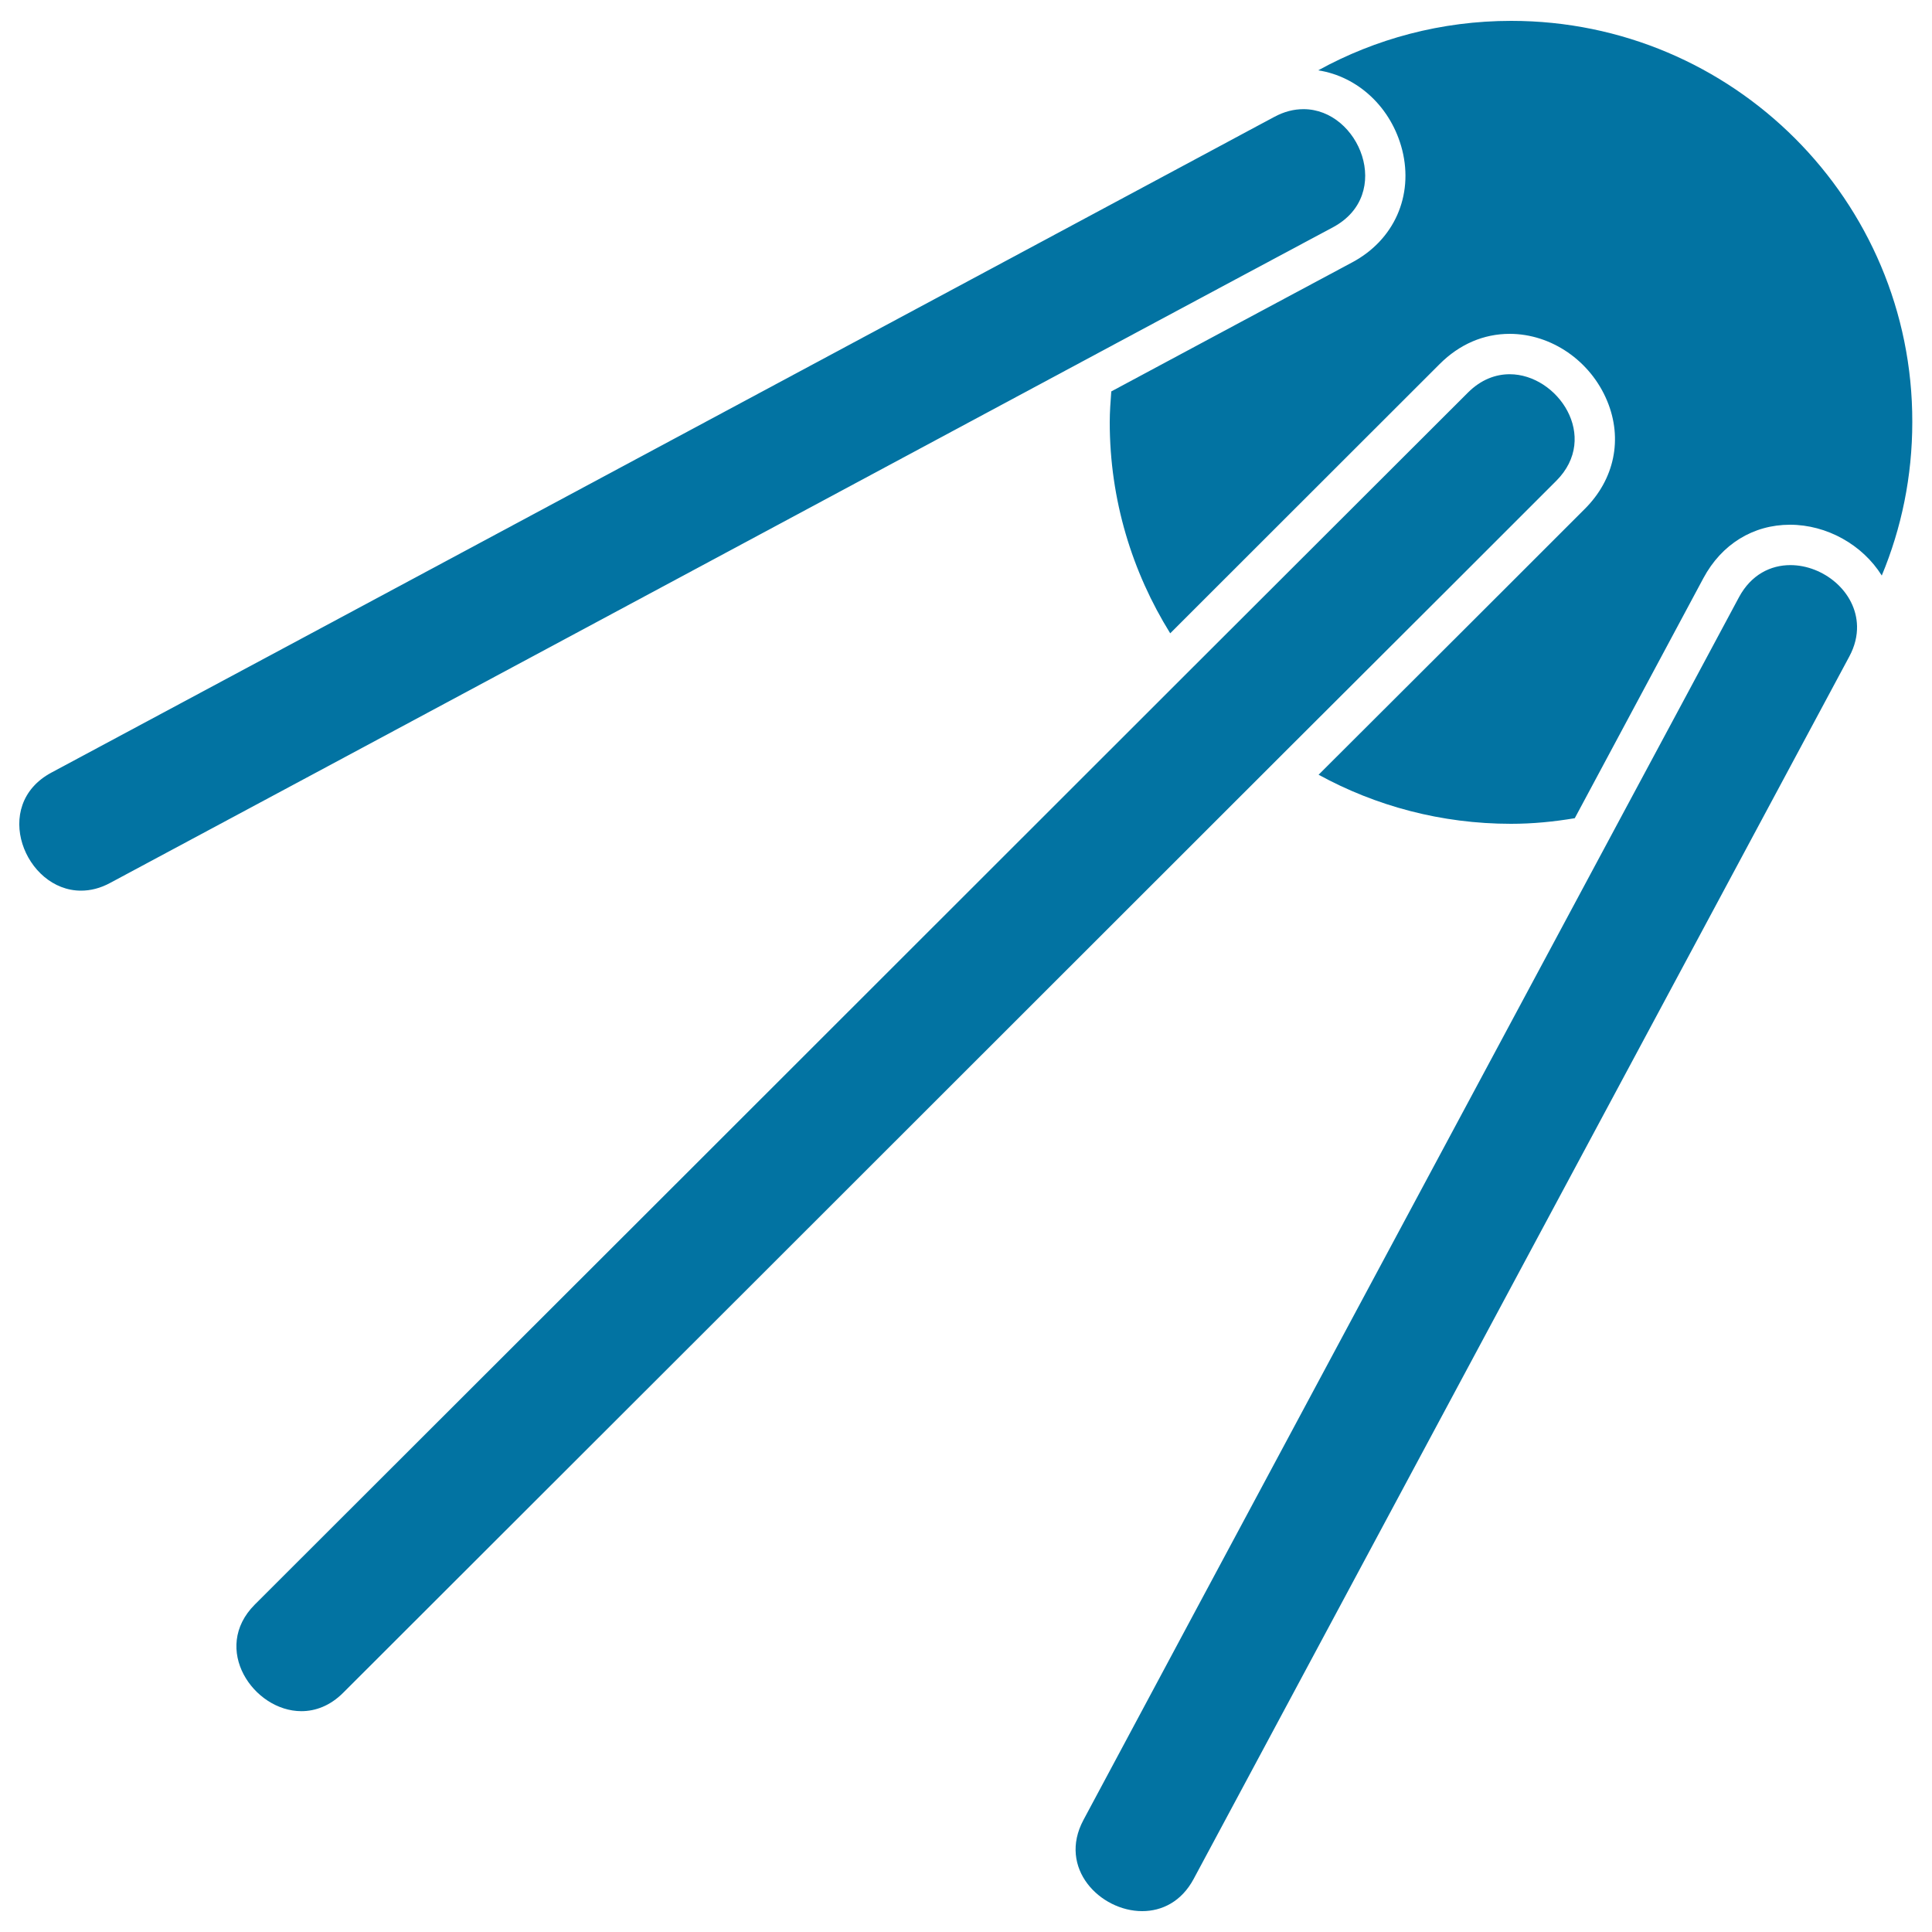 <svg xmlns="http://www.w3.org/2000/svg" viewBox="0 0 1000 1000" style="fill:#0273a2">
<title>Comet Shape Variant SVG icon</title>
<g><path d="M782.2,10.8c-36.2,0-70.3,9.3-99.9,25.6c20.6,3.2,37.9,19.2,43.5,41.3c5.9,23.7-4.2,46.5-25.9,58.1c-32.6,17.4-75.8,40.6-124.7,66.8c-0.4,5.3-0.8,10.6-0.8,16c0,40.1,11.6,77.5,31.3,109.2c59.2-59.2,109.3-109.2,139.5-139.4c10.2-10.2,22.7-15.6,36.2-15.6c21.6,0,41.9,14,50.5,34.8c8.1,19.6,3.8,40.5-11.7,55.9C790.2,293.5,741,342.7,682.5,401c29.6,16.2,63.5,25.4,99.6,25.4c11.3,0,22.3-1.1,33-2.9c26.1-48.7,49.2-91.8,66.6-124.3c9.4-17.5,25.7-27.6,44.8-27.6c19,0,37.5,10.3,47.5,26.3c10.2-24.5,15.8-51.3,15.8-79.5C990,103.9,897,10.8,782.2,10.8z"/><path d="M805.5,248.9c22.8-22.8,0.7-55.2-24.1-55.2c-7.3,0-14.9,2.8-21.6,9.5c-30.7,30.7-81.8,81.7-142.2,142C452.1,510.6,216,746.6,131.9,830.5c-22.8,22.8-0.7,55.2,24.1,55.2c7.3,0,14.9-2.8,21.6-9.5c84.3-84.1,321.3-321,486.8-486.4C724.4,330,775,279.4,805.5,248.9z"/><path d="M690,117.6c31.5-16.9,13.6-61.1-15.3-61.1c-4.9,0-10,1.2-15.3,4.1c-8.5,4.5-17.7,9.5-27.6,14.8C476,158.9,161.1,327.9,26.6,399.9C-4.9,416.8,13,461,41.9,461c4.9,0,10-1.2,15.3-4.1C170.6,396.2,412,266.6,578.5,177.3C622,154,660.4,133.4,690,117.6z"/><path d="M926.7,292.5c-10.2,0-20.3,4.9-26.6,16.6c-15.5,28.9-35.5,66.3-58.2,108.5C752.6,584.2,621.8,827.9,560.8,942c-13.4,25,8.7,47.2,30.4,47.2c10.2,0,20.3-4.9,26.6-16.6c76.6-143,262.8-489.9,339.4-632.8c2.9-5.4,4.1-10.7,4-15.7C960.8,306.1,943.7,292.5,926.7,292.5z"/></g>
</svg>